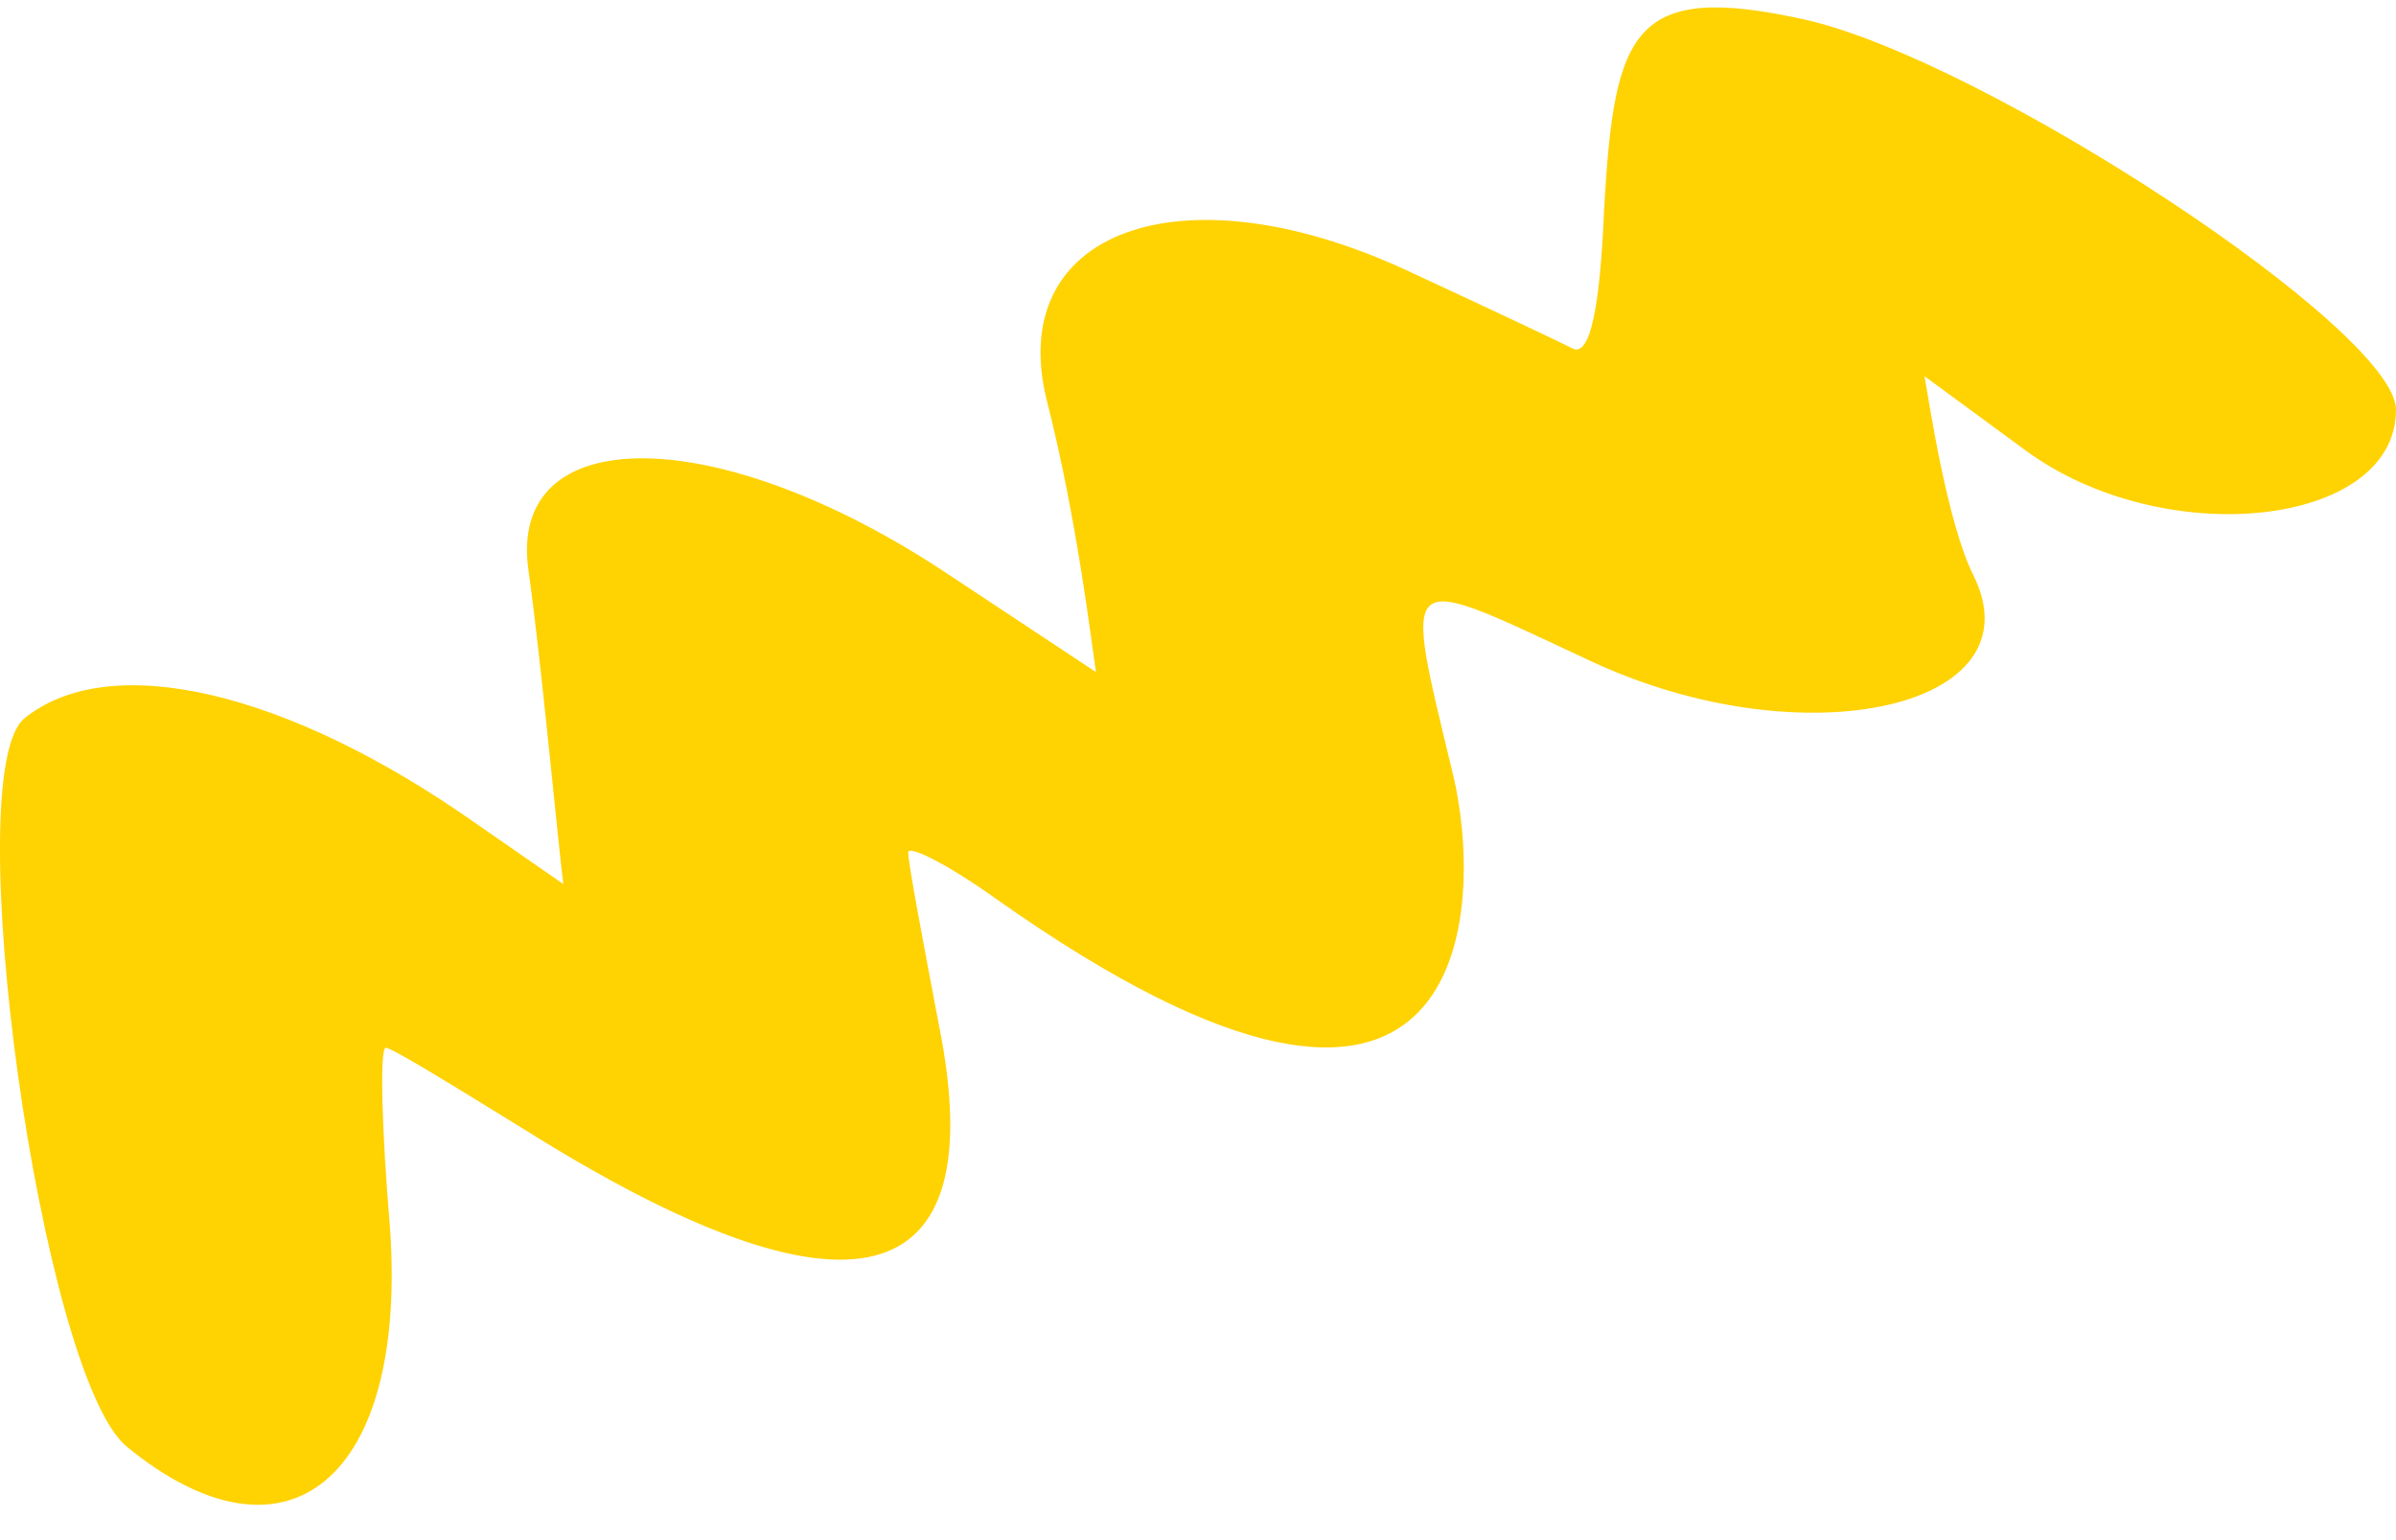 <?xml version="1.0" encoding="UTF-8"?> <svg xmlns="http://www.w3.org/2000/svg" width="56" height="36" viewBox="0 0 56 36" fill="none"><path fill-rule="evenodd" clip-rule="evenodd" d="M0.573 16.789C2.577 15.171 6.727 16.152 11.115 19.242L13.166 20.665C13.071 19.978 12.641 15.367 12.355 13.355C11.83 9.824 16.743 9.824 22.133 13.405L25.616 15.71C25.52 15.121 25.186 12.178 24.471 9.382C23.469 5.409 27.571 3.888 32.818 6.292C34.726 7.175 36.491 8.009 36.777 8.156C37.159 8.303 37.397 7.224 37.493 4.869C37.731 0.7 38.16 -0.428 42.167 0.454C46.365 1.387 56 7.714 56 9.578C56 12.325 50.562 12.914 47.319 10.511L44.981 8.794C45.077 9.333 45.506 12.227 46.126 13.454C47.653 16.544 42.167 17.77 37.206 15.465C32.675 13.355 32.77 13.159 33.963 18.114C34.678 21.106 34.583 29.004 23.278 21.008C22.181 20.224 21.227 19.733 21.227 19.929C21.227 20.174 21.561 21.94 21.943 23.952C23.23 30.329 19.844 31.163 12.26 26.404C10.59 25.374 9.159 24.491 9.016 24.491C8.873 24.491 8.921 26.404 9.112 28.66C9.541 34.547 6.727 36.901 2.958 33.811C0.955 32.143 -1.001 18.065 0.573 16.789Z" fill="#FFD201"></path></svg> 